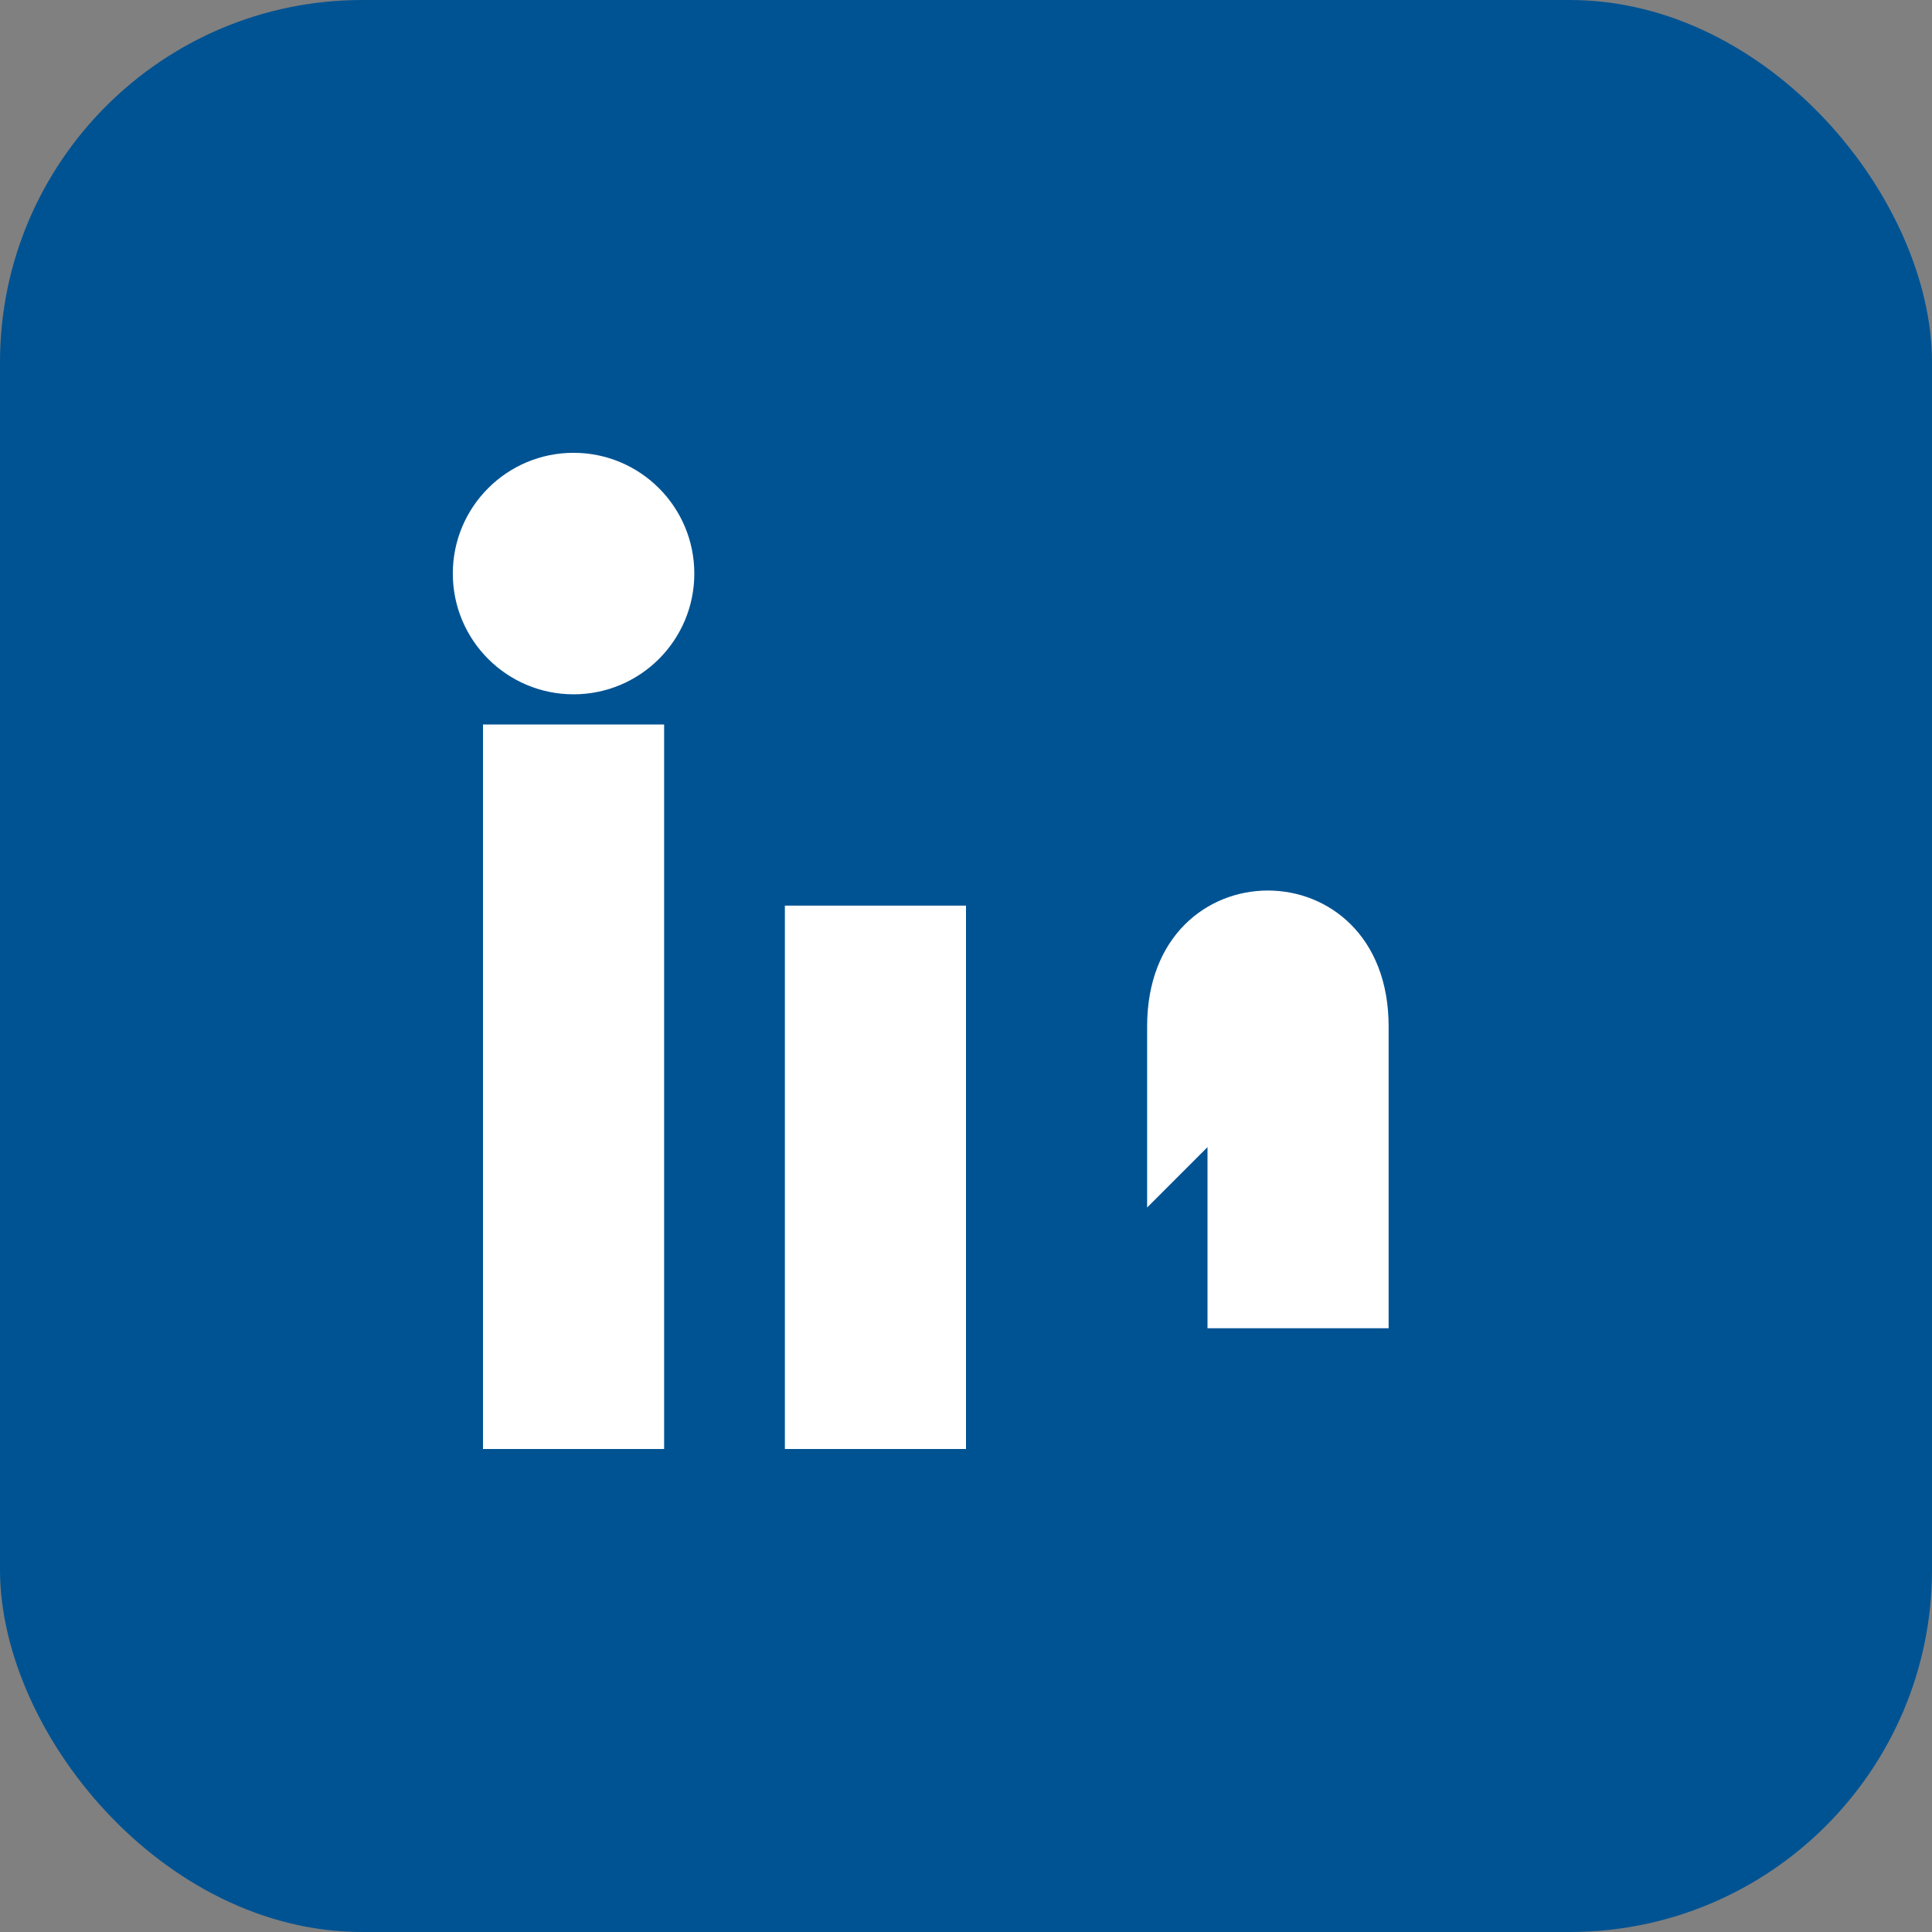 <?xml version="1.0" encoding="UTF-8"?>
<svg xmlns="http://www.w3.org/2000/svg" width="32" height="32" viewBox="0 0 32 32"><rect x="0" y="0" width="32" height="32" fill="#808080" stroke="none"/><rect width="32" height="32" rx="6" fill="#005393"/><rect x="8" y="12" width="3" height="12" fill="#fff"/><rect x="13" y="15" width="3" height="9" fill="#fff"/><circle cx="9.5" cy="9.5" r="2" fill="#fff"/><path d="M19 20v-3c0-3 4-3 4 0v5h-3v-3z" fill="#fff"/></svg>